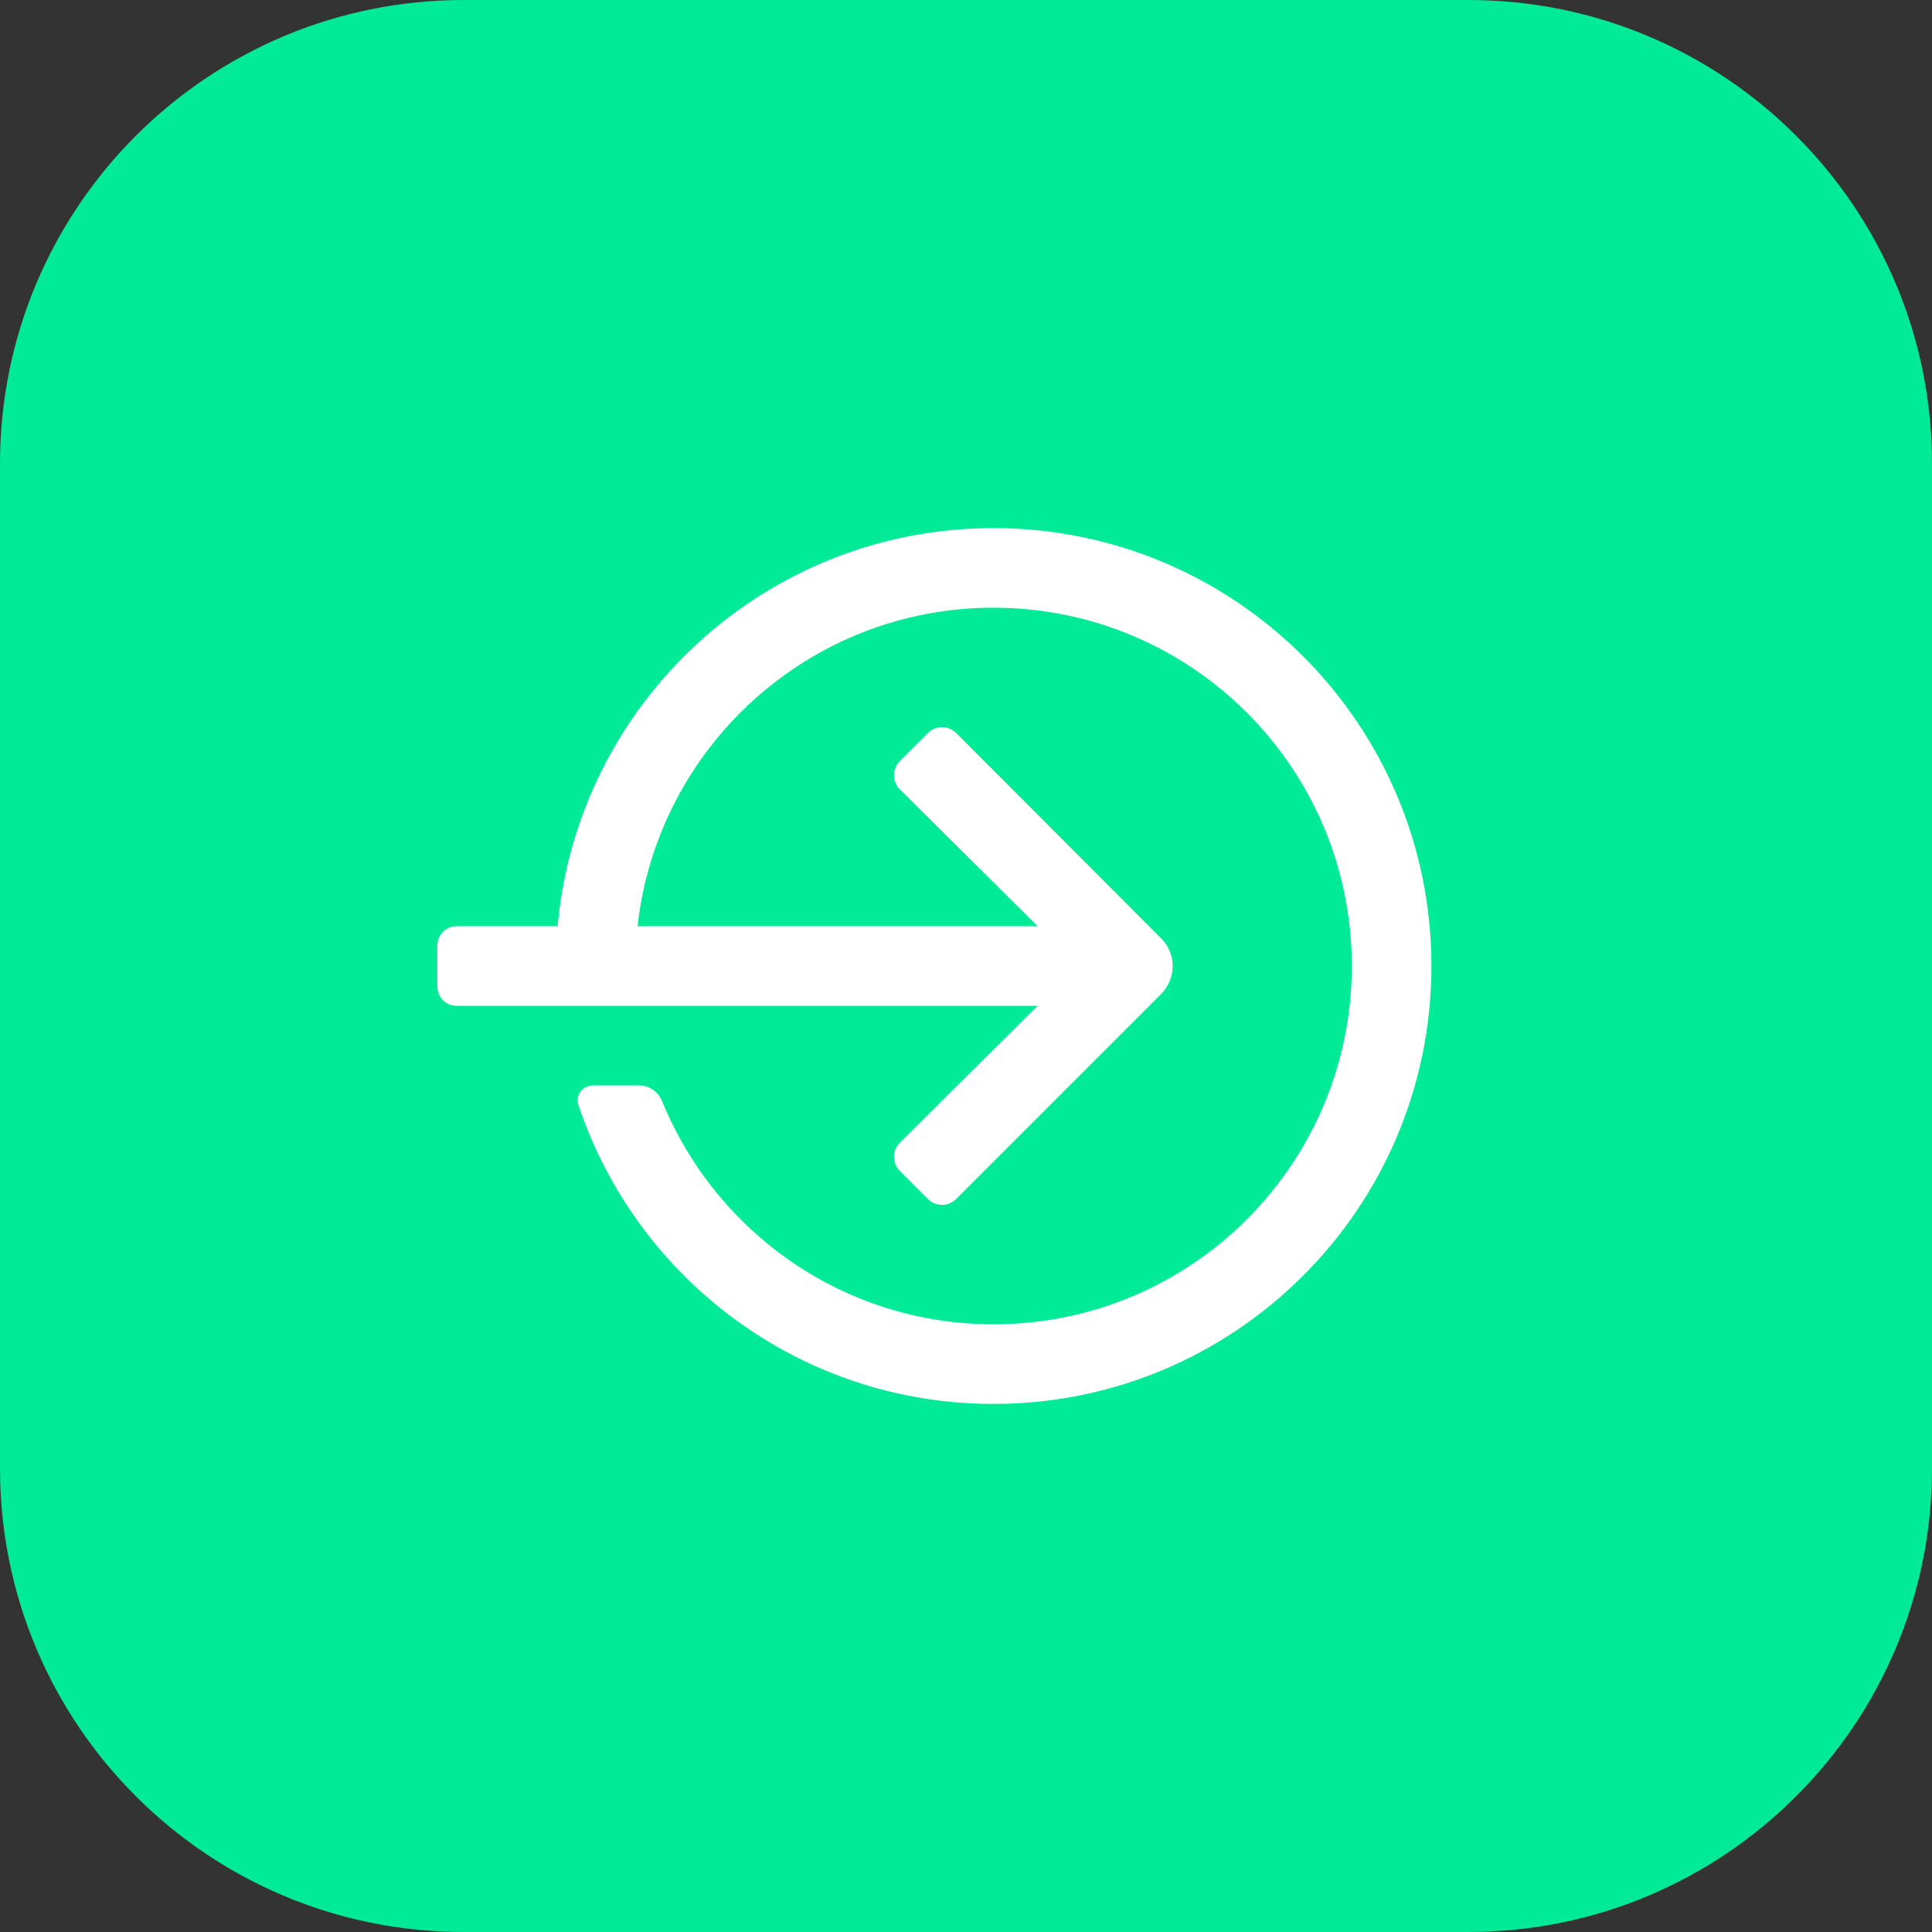 <?xml version="1.0" encoding="UTF-8"?>
<svg xmlns="http://www.w3.org/2000/svg" width="100" height="100" viewBox="0 0 100 100" fill="none">
  <rect x="0" y="0" width="100" height="100" fill="#333333" stroke="none"/>
  <path d="M0 24C0 10.745 10.745 0 24 0H76C89.255 0 100 10.745 100 24V76C100 89.255 89.255 100 76 100H24C10.745 100 0 89.255 0 76V24Z" fill="#00EA97"></path>
  <path fill-rule="evenodd" clip-rule="evenodd" d="M49.488 62.062C49.086 62.464 48.434 62.464 48.031 62.062L46.574 60.605C46.172 60.203 46.172 59.551 46.574 59.148L53.706 52.061H23.657C23.038 52.061 22.636 51.599 22.636 51.03V48.97C22.636 48.401 23.038 47.94 23.657 47.94H28.862C29.904 36.388 39.601 27.334 51.424 27.334C63.942 27.334 74.09 37.482 74.09 50C74.09 62.519 63.942 72.667 51.424 72.667C41.419 72.667 32.94 66.181 29.936 57.187C29.771 56.693 30.156 56.182 30.678 56.182H33.082C33.613 56.182 34.075 56.514 34.276 57.006C37.039 63.771 43.665 68.546 51.424 68.546C61.666 68.546 69.969 60.242 69.969 50C69.969 39.758 61.666 31.455 51.424 31.455C41.879 31.455 34.026 38.679 33 47.94H53.709L46.574 40.852C46.172 40.45 46.172 39.797 46.574 39.395L48.031 37.938C48.434 37.536 49.086 37.536 49.488 37.938L60.093 48.564C60.898 49.348 60.898 50.652 60.093 51.457L49.488 62.062Z" fill="white"></path>
</svg>

